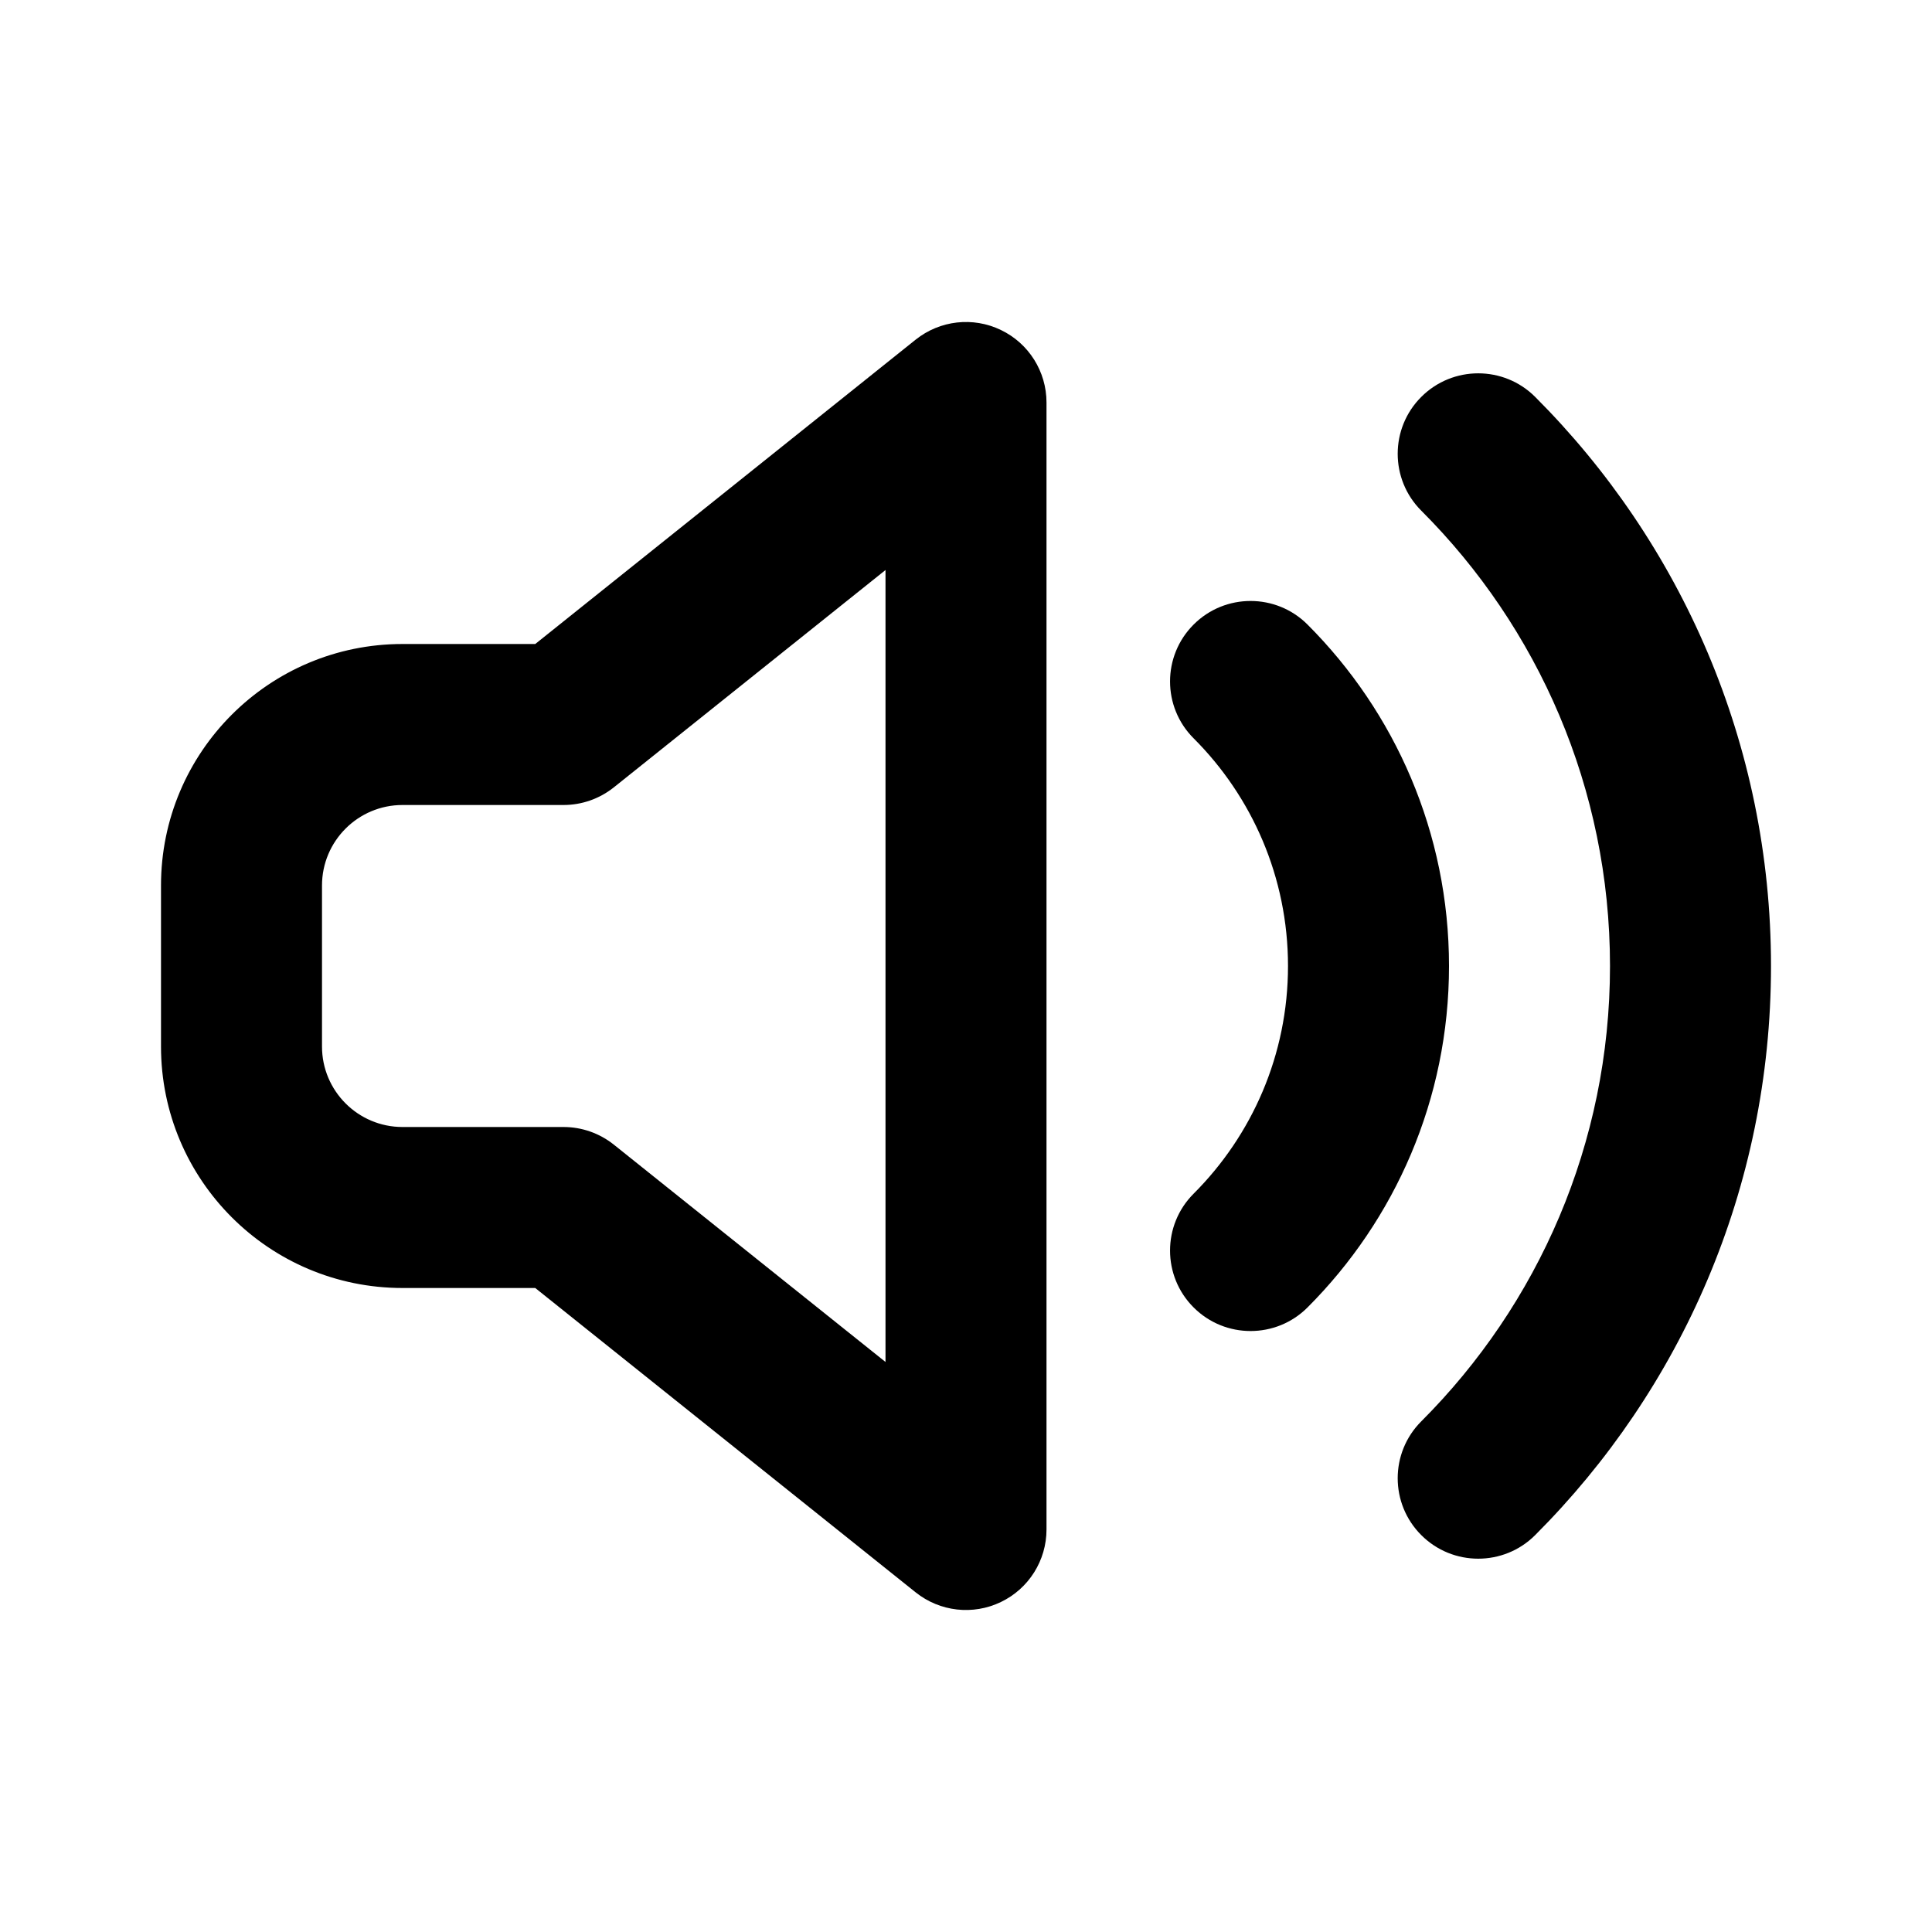 <svg clip-rule="evenodd" fill-rule="evenodd" height="512" stroke-linejoin="round" stroke-miterlimit="2" viewBox="0 0 24 24" width="512" xmlns="http://www.w3.org/2000/svg"><g transform="translate(-240 -416)"><path d="m246.649 424h-1.649c-1.657 0-3 1.343-3 3v2c0 1.657 1.343 3 3 3h1.649s4.726 3.781 4.726 3.781c.3.24.712.287 1.058.12.347-.166.567-.517.567-.901v-14c0-.384-.22-.735-.567-.901-.346-.167-.758-.12-1.058.12zm11.007-1.656c1.448 1.448 2.344 3.448 2.344 5.656s-.896 4.208-2.344 5.656c-.391.39-.391 1.024 0 1.414.39.39 1.024.39 1.414 0 1.81-1.81 2.93-4.31 2.93-7.07s-1.12-5.26-2.93-7.07c-.39-.39-1.024-.39-1.414 0-.391.39-.391 1.024 0 1.414zm-10.656 3.656c.227 0 .447-.077.625-.219l3.375-2.7v9.838s-3.375-2.7-3.375-2.7c-.178-.142-.398-.219-.625-.219 0 0-1 0-2 0-.552 0-1-.448-1-1v-2c0-.552.448-1 1-1zm7.828-.828c.724.724 1.172 1.724 1.172 2.828s-.448 2.104-1.172 2.828c-.391.39-.391 1.024 0 1.414.39.39 1.024.39 1.414 0 1.086-1.086 1.758-2.586 1.758-4.242s-.672-3.156-1.758-4.242c-.39-.39-1.024-.39-1.414 0-.391.39-.391 1.024 0 1.414z"/></g></svg>